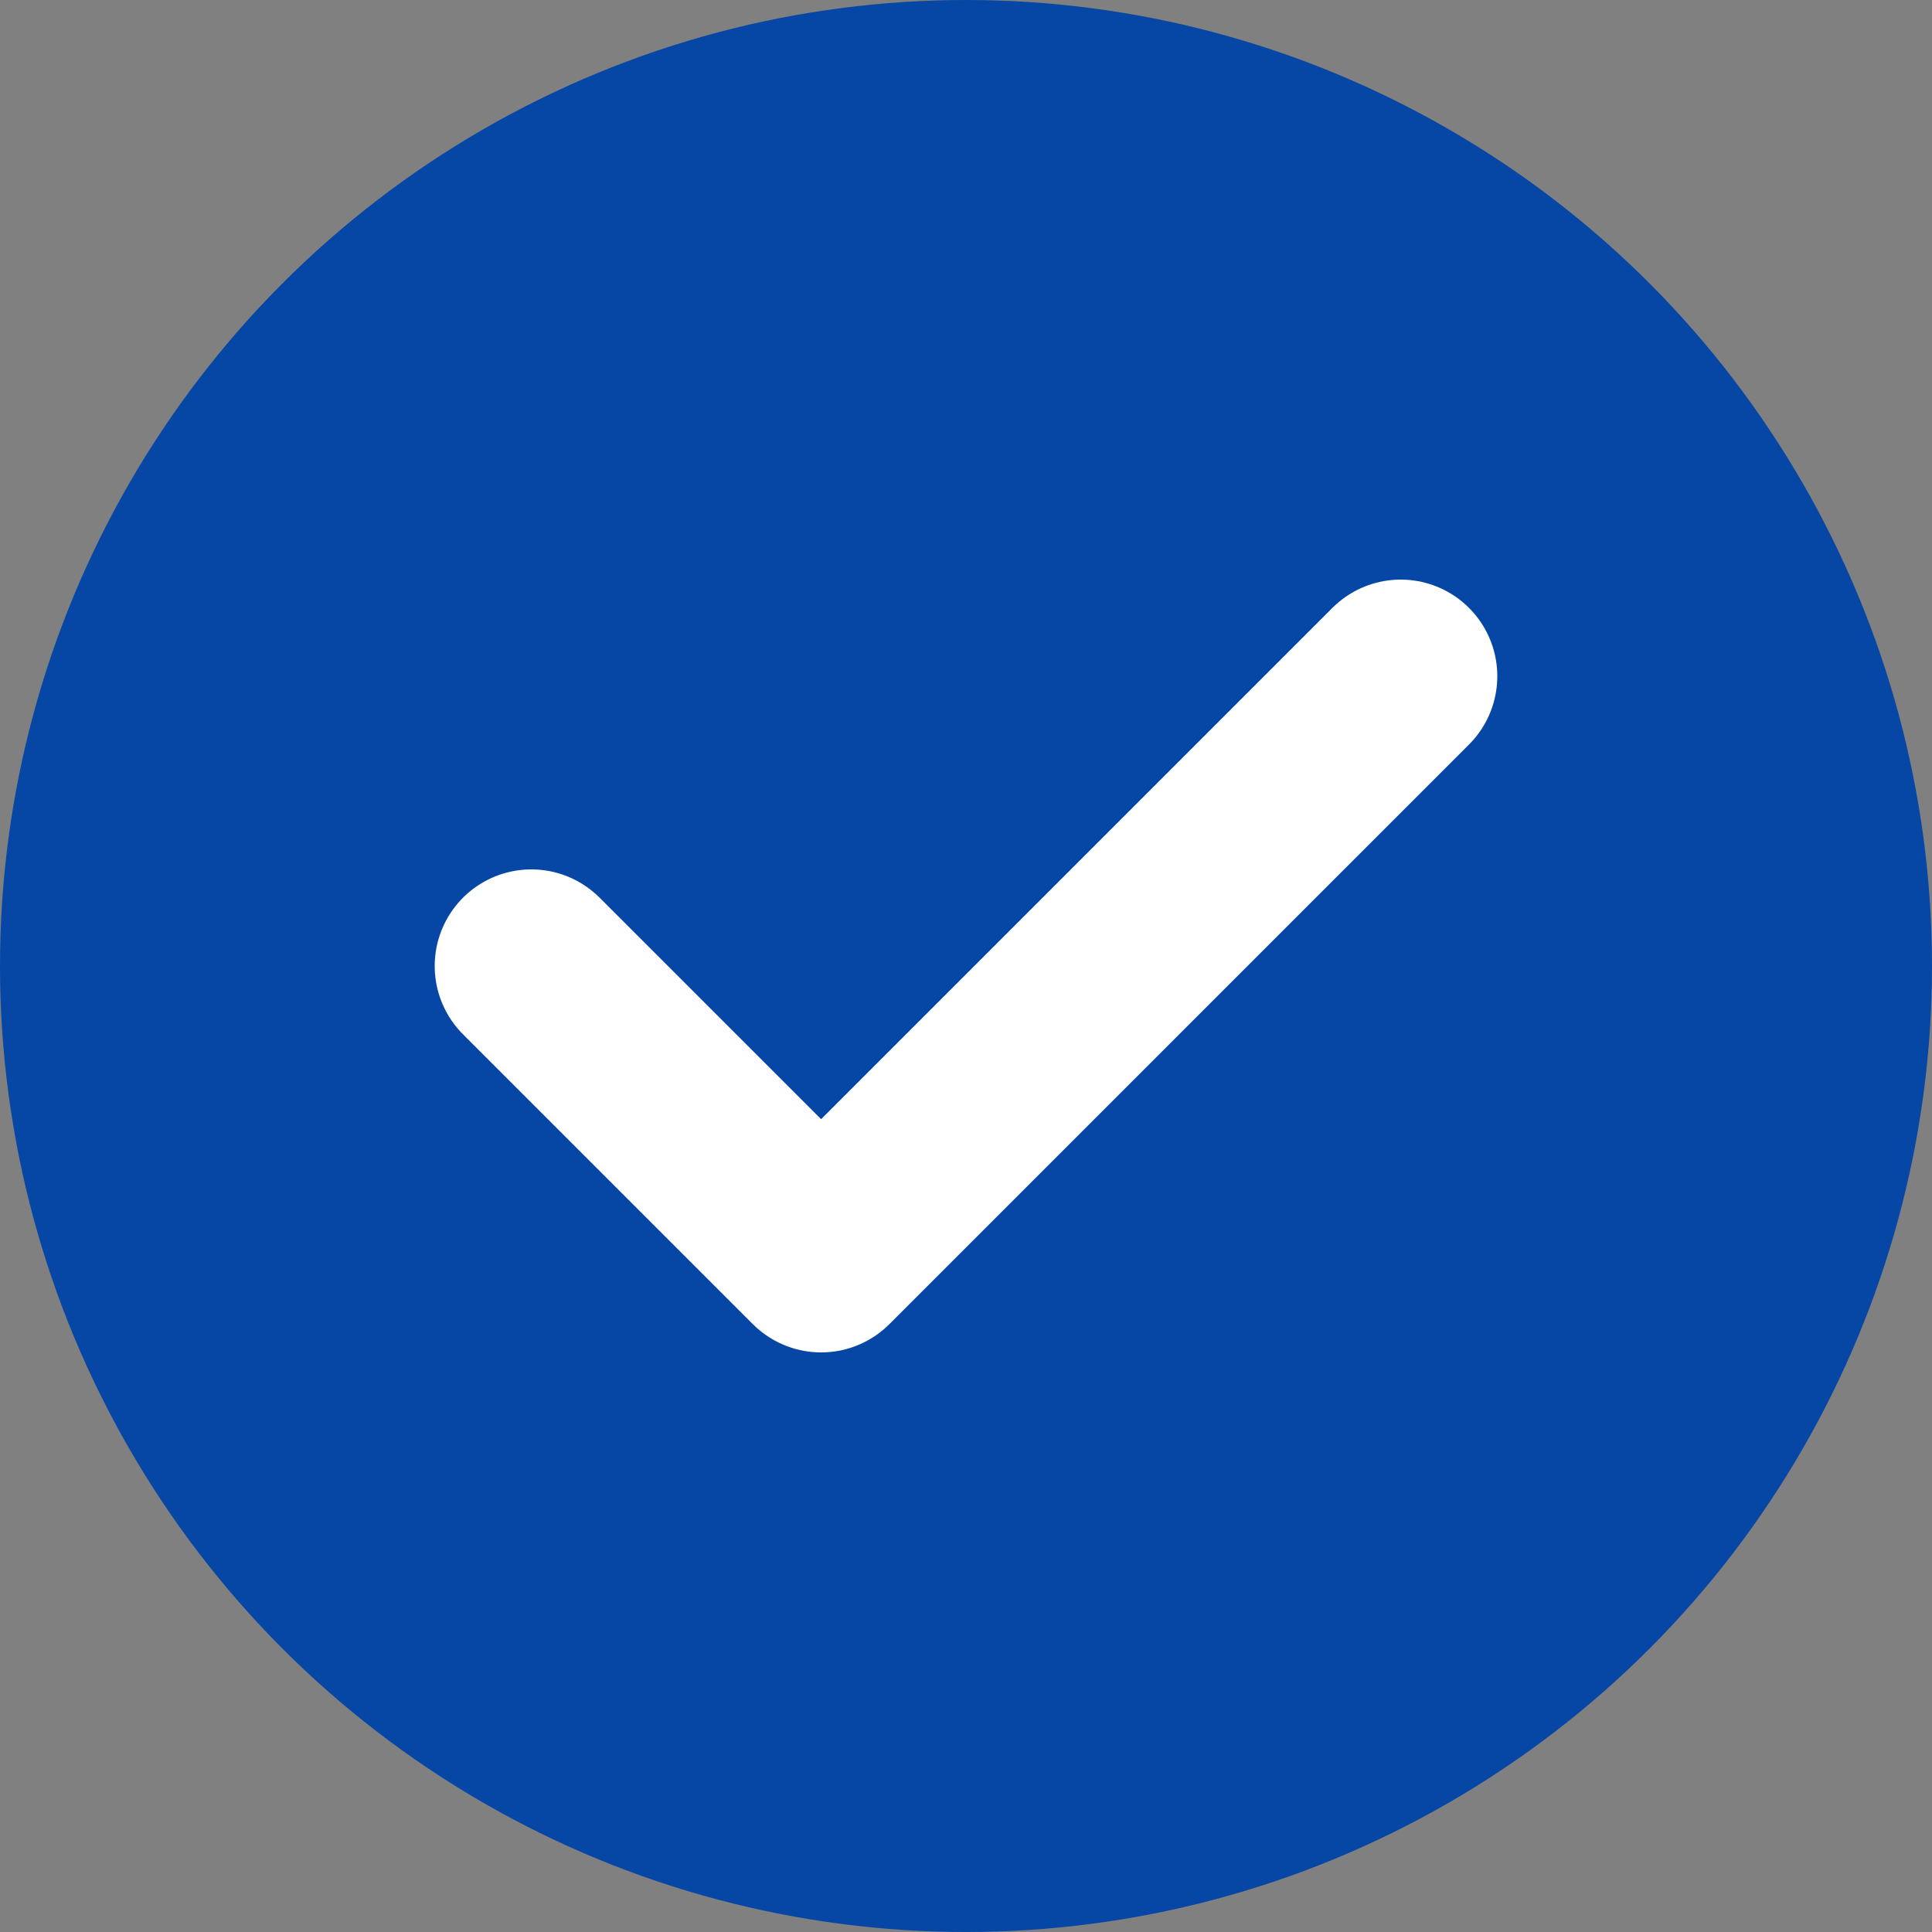 <svg width="20" height="20" viewBox="0 0 20 20" fill="none" xmlns="http://www.w3.org/2000/svg">
  <rect x="0" y="0" width="20" height="20" fill="#808080" stroke="none"/>
  <circle cx="10" cy="10" r="10" fill="#0646A5"/>
  <path d="M14.5 7L8.5 13L5.5 10" stroke="white" stroke-width="2" stroke-linecap="round" stroke-linejoin="round"/>
</svg>